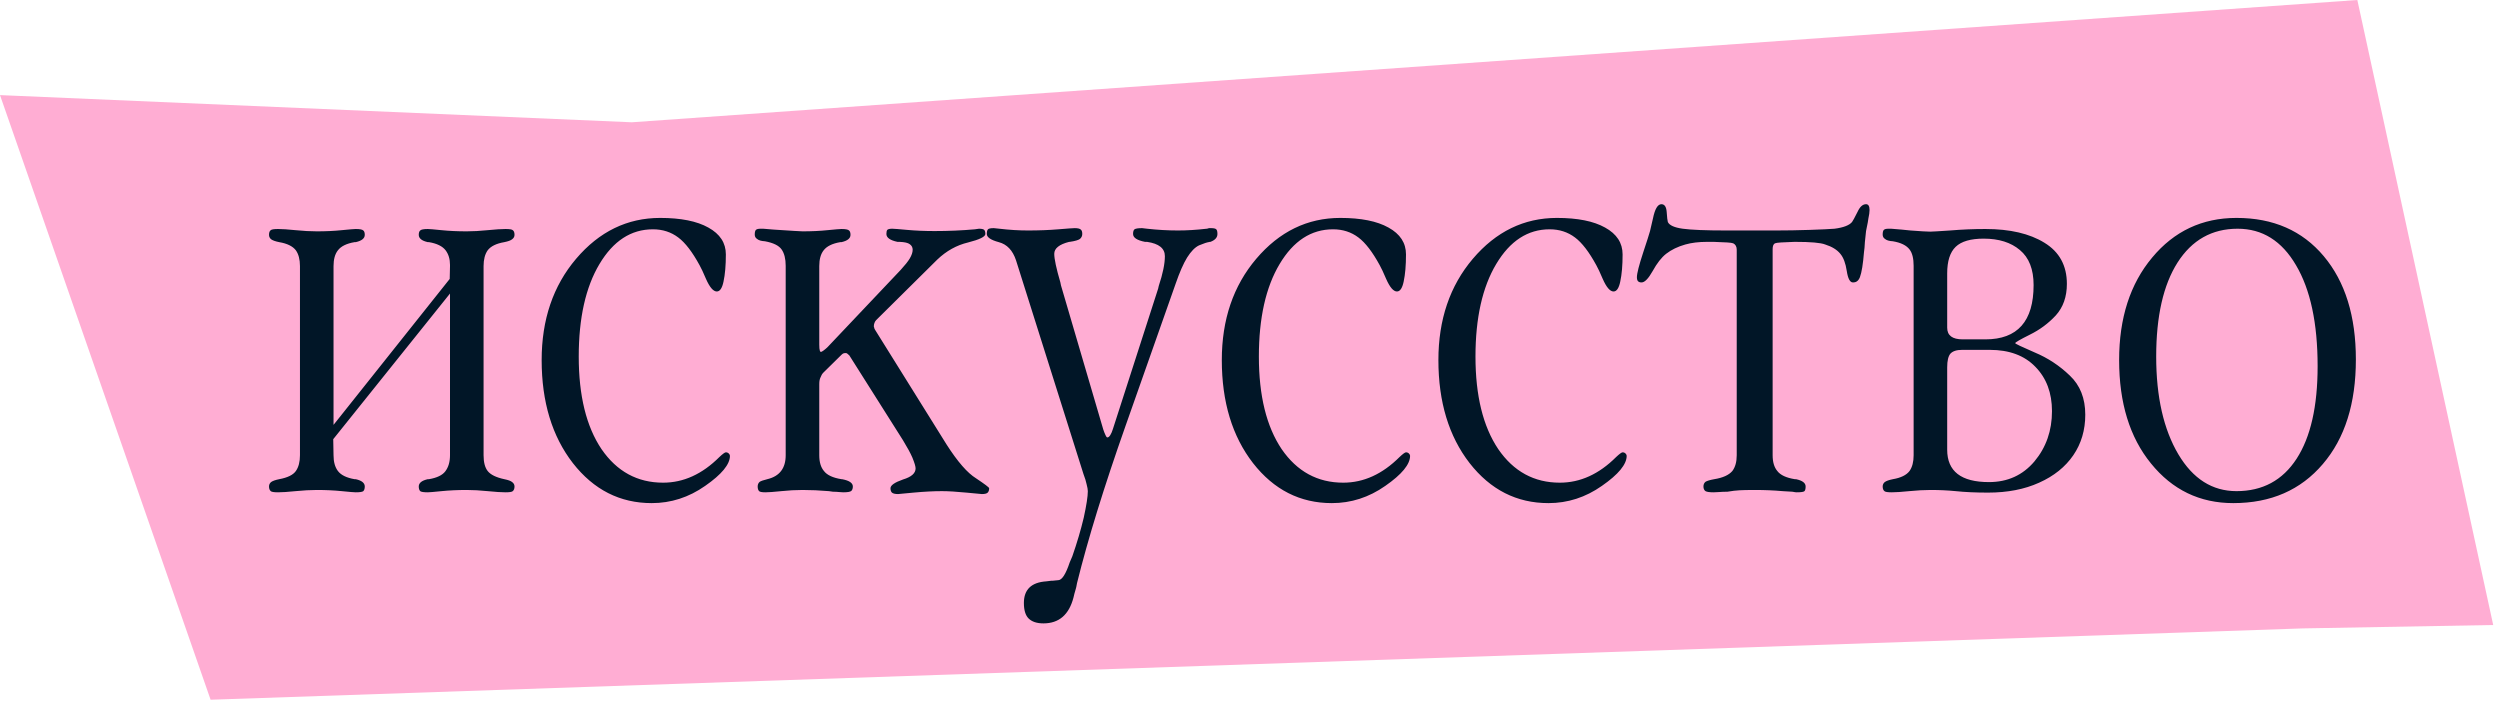 <?xml version="1.0" encoding="UTF-8"?> <svg xmlns="http://www.w3.org/2000/svg" width="184" height="52" viewBox="0 0 184 52" fill="none"><path d="M0 7L15.5 51.5L169.5 46.25L183.5 46L173.5 0L46.5 9L0 7Z" fill="#FFADD3"></path><path d="M24.548 31.271L33.099 20.529L33.12 19.584C33.12 19.555 33.12 19.527 33.12 19.498C33.12 19.068 33.013 18.71 32.798 18.424C32.569 18.123 32.16 17.922 31.573 17.822H31.487C31.043 17.722 30.821 17.543 30.821 17.285C30.821 17.128 30.857 17.02 30.929 16.963C31 16.891 31.186 16.855 31.487 16.855C31.602 16.855 31.939 16.884 32.497 16.941C33.07 16.999 33.686 17.027 34.345 17.027C34.817 17.027 35.333 16.999 35.892 16.941C36.465 16.884 36.901 16.855 37.202 16.855C37.503 16.855 37.682 16.884 37.739 16.941C37.825 16.999 37.868 17.113 37.868 17.285C37.868 17.414 37.811 17.521 37.696 17.607C37.596 17.693 37.403 17.765 37.116 17.822C36.529 17.922 36.121 18.123 35.892 18.424C35.691 18.71 35.591 19.097 35.591 19.584V33.506C35.591 34.022 35.691 34.408 35.892 34.666C36.106 34.938 36.515 35.139 37.116 35.268C37.403 35.325 37.596 35.397 37.696 35.482C37.811 35.568 37.868 35.676 37.868 35.805C37.868 35.962 37.825 36.077 37.739 36.148C37.682 36.206 37.503 36.234 37.202 36.234C36.901 36.234 36.465 36.206 35.892 36.148C35.333 36.091 34.817 36.062 34.345 36.062C33.686 36.062 33.07 36.091 32.497 36.148C31.939 36.206 31.602 36.234 31.487 36.234C31.186 36.234 31 36.206 30.929 36.148C30.857 36.077 30.821 35.962 30.821 35.805C30.821 35.547 31.043 35.368 31.487 35.268H31.573C32.16 35.167 32.562 34.974 32.776 34.688C33.005 34.387 33.12 33.993 33.12 33.506V21.604L24.526 32.324L24.548 33.506C24.548 33.993 24.655 34.38 24.87 34.666C25.099 34.967 25.508 35.167 26.095 35.268H26.181C26.625 35.368 26.847 35.547 26.847 35.805C26.847 35.962 26.811 36.077 26.739 36.148C26.668 36.206 26.481 36.234 26.181 36.234C26.066 36.234 25.722 36.206 25.149 36.148C24.591 36.091 23.982 36.062 23.323 36.062C22.851 36.062 22.328 36.091 21.755 36.148C21.196 36.206 20.767 36.234 20.466 36.234C20.165 36.234 19.986 36.206 19.929 36.148C19.843 36.077 19.8 35.962 19.8 35.805C19.8 35.676 19.85 35.568 19.95 35.482C20.065 35.397 20.265 35.325 20.552 35.268C21.168 35.153 21.576 34.953 21.776 34.666C21.977 34.38 22.077 33.993 22.077 33.506V19.584C22.077 19.097 21.977 18.71 21.776 18.424C21.547 18.123 21.139 17.922 20.552 17.822C20.265 17.765 20.065 17.693 19.95 17.607C19.85 17.521 19.8 17.414 19.8 17.285C19.8 17.113 19.843 16.999 19.929 16.941C19.986 16.884 20.165 16.855 20.466 16.855C20.767 16.855 21.196 16.884 21.755 16.941C22.328 16.999 22.851 17.027 23.323 17.027C23.982 17.027 24.591 16.999 25.149 16.941C25.722 16.884 26.066 16.855 26.181 16.855C26.481 16.855 26.668 16.891 26.739 16.963C26.811 17.02 26.847 17.128 26.847 17.285C26.847 17.543 26.625 17.722 26.181 17.822H26.095C25.508 17.922 25.099 18.123 24.87 18.424C24.655 18.696 24.548 19.083 24.548 19.584V31.271ZM48.589 16.039C50.107 16.039 51.289 16.275 52.134 16.748C52.993 17.221 53.423 17.88 53.423 18.725C53.423 19.527 53.366 20.193 53.251 20.723C53.151 21.21 52.986 21.453 52.757 21.453C52.499 21.453 52.234 21.145 51.962 20.529C51.761 20.057 51.604 19.72 51.489 19.52C50.959 18.546 50.437 17.865 49.921 17.479C49.391 17.078 48.768 16.877 48.052 16.877C46.448 16.877 45.137 17.729 44.12 19.434C43.103 21.138 42.595 23.408 42.595 26.244C42.595 29.123 43.153 31.393 44.27 33.055C45.402 34.702 46.913 35.525 48.804 35.525C50.308 35.525 51.69 34.895 52.95 33.635C53.194 33.406 53.351 33.291 53.423 33.291C53.509 33.291 53.58 33.32 53.638 33.377C53.695 33.434 53.724 33.492 53.724 33.549C53.724 34.179 53.115 34.917 51.898 35.762C50.694 36.607 49.384 37.029 47.966 37.029C45.631 37.029 43.698 36.048 42.165 34.086C40.633 32.109 39.866 29.581 39.866 26.502C39.866 23.523 40.711 21.038 42.401 19.047C44.106 17.042 46.168 16.039 48.589 16.039ZM60.298 19.584V25.363C60.298 25.578 60.312 25.729 60.341 25.814C60.355 25.872 60.384 25.9 60.427 25.9C60.455 25.9 60.52 25.865 60.62 25.793C60.735 25.707 60.835 25.621 60.921 25.535L66.292 19.863C66.607 19.52 66.829 19.24 66.958 19.025C67.101 18.782 67.173 18.567 67.173 18.381C67.173 18.209 67.101 18.073 66.958 17.973C66.829 17.872 66.579 17.815 66.206 17.801H66.056C65.511 17.686 65.239 17.493 65.239 17.221C65.239 17.078 65.261 16.977 65.304 16.92C65.361 16.863 65.483 16.834 65.669 16.834C65.784 16.834 66.149 16.863 66.765 16.92C67.38 16.977 68.054 17.006 68.784 17.006C69.801 17.006 70.789 16.963 71.749 16.877C71.95 16.848 72.05 16.834 72.05 16.834C72.25 16.834 72.379 16.863 72.436 16.92C72.494 16.977 72.522 17.078 72.522 17.221C72.522 17.421 72.1 17.629 71.255 17.844C70.41 18.044 69.651 18.467 68.978 19.111L64.487 23.559C64.43 23.616 64.387 23.688 64.358 23.773C64.33 23.845 64.315 23.924 64.315 24.01C64.315 24.053 64.323 24.081 64.337 24.096C64.337 24.139 64.358 24.196 64.401 24.268L69.665 32.711C70.481 33.986 71.205 34.816 71.835 35.203C72.48 35.633 72.802 35.876 72.802 35.934C72.802 36.077 72.766 36.184 72.694 36.256C72.623 36.328 72.48 36.363 72.265 36.363C72.222 36.363 71.842 36.328 71.126 36.256C70.381 36.184 69.78 36.148 69.321 36.148C68.72 36.148 68.025 36.184 67.237 36.256C66.478 36.328 66.099 36.363 66.099 36.363C65.884 36.363 65.733 36.328 65.647 36.256C65.576 36.184 65.54 36.077 65.54 35.934C65.54 35.719 65.848 35.504 66.464 35.289C67.08 35.103 67.388 34.831 67.388 34.473C67.388 34.329 67.309 34.065 67.151 33.678C67.008 33.348 66.779 32.926 66.464 32.41L62.511 26.158C62.453 26.115 62.396 26.065 62.339 26.008C62.31 25.994 62.274 25.986 62.231 25.986C62.174 25.986 62.124 25.994 62.081 26.008C62.038 26.022 61.988 26.058 61.931 26.115L60.599 27.426C60.513 27.512 60.441 27.634 60.384 27.791C60.327 27.906 60.298 28.063 60.298 28.264V28.5V33.506C60.298 34.007 60.412 34.394 60.642 34.666C60.871 34.967 61.3 35.167 61.931 35.268H61.974C62.504 35.368 62.769 35.547 62.769 35.805C62.769 35.948 62.733 36.055 62.661 36.127C62.59 36.199 62.389 36.234 62.06 36.234C61.959 36.234 61.852 36.227 61.737 36.213C61.623 36.199 61.48 36.191 61.308 36.191C61.308 36.191 61.207 36.177 61.007 36.148C60.334 36.091 59.689 36.062 59.073 36.062C58.558 36.062 58.035 36.091 57.505 36.148C56.946 36.206 56.56 36.234 56.345 36.234C56.087 36.234 55.929 36.206 55.872 36.148C55.8 36.077 55.765 35.962 55.765 35.805C55.765 35.661 55.815 35.547 55.915 35.461C56.001 35.404 56.187 35.339 56.474 35.268C57.376 35.053 57.827 34.465 57.827 33.506V19.562C57.827 19.047 57.727 18.646 57.526 18.359C57.326 18.073 56.918 17.872 56.302 17.758C56.03 17.744 55.836 17.686 55.722 17.586C55.607 17.514 55.55 17.407 55.55 17.264C55.55 17.092 55.578 16.977 55.636 16.92C55.693 16.863 55.808 16.834 55.98 16.834H56.173C56.373 16.848 56.631 16.87 56.946 16.898C58.235 16.984 58.944 17.027 59.073 17.027C59.732 17.027 60.341 16.999 60.899 16.941C61.472 16.884 61.816 16.855 61.931 16.855C62.231 16.855 62.418 16.891 62.489 16.963C62.561 17.02 62.597 17.128 62.597 17.285C62.597 17.543 62.375 17.722 61.931 17.822H61.845C61.258 17.922 60.849 18.123 60.62 18.424C60.405 18.696 60.298 19.083 60.298 19.584ZM86.53 20.873L82.835 31.357C81.259 35.826 80.071 39.679 79.269 42.916C79.226 43.16 79.197 43.296 79.183 43.324C79.097 43.611 79.039 43.825 79.011 43.969C78.681 45.243 77.944 45.881 76.798 45.881C76.311 45.881 75.946 45.759 75.702 45.516C75.473 45.286 75.358 44.907 75.358 44.377C75.358 43.389 75.91 42.859 77.013 42.787C77.142 42.773 77.256 42.758 77.356 42.744C77.471 42.744 77.571 42.737 77.657 42.723C77.743 42.708 77.822 42.701 77.894 42.701C78.166 42.687 78.445 42.25 78.731 41.391C78.817 41.204 78.882 41.054 78.925 40.94C79.269 39.951 79.548 39.006 79.763 38.103C79.963 37.187 80.064 36.535 80.064 36.148C80.064 36.034 80.035 35.869 79.978 35.654C79.935 35.44 79.856 35.182 79.741 34.881L74.778 19.154C74.535 18.424 74.112 17.98 73.511 17.822C72.924 17.665 72.63 17.464 72.63 17.221C72.63 17.049 72.659 16.934 72.716 16.877C72.773 16.82 72.916 16.791 73.145 16.791C73.145 16.791 73.282 16.805 73.554 16.834C74.284 16.92 74.986 16.963 75.659 16.963C76.476 16.963 77.22 16.934 77.894 16.877C78.581 16.82 78.982 16.791 79.097 16.791C79.326 16.791 79.476 16.827 79.548 16.898C79.62 16.956 79.655 17.063 79.655 17.221C79.655 17.364 79.598 17.486 79.483 17.586C79.369 17.672 79.118 17.744 78.731 17.801H78.689C77.958 17.987 77.593 18.281 77.593 18.682C77.593 19.054 77.743 19.756 78.044 20.787C78.073 20.93 78.087 21.002 78.087 21.002L81.202 31.615C81.259 31.787 81.317 31.93 81.374 32.045C81.417 32.145 81.46 32.195 81.503 32.195C81.575 32.195 81.646 32.138 81.718 32.023C81.789 31.909 81.854 31.759 81.911 31.572L85.241 21.238C85.241 21.238 85.255 21.174 85.284 21.045C85.585 20.143 85.735 19.412 85.735 18.854C85.735 18.281 85.299 17.93 84.425 17.801H84.36H84.274C83.687 17.686 83.394 17.493 83.394 17.221C83.394 17.049 83.429 16.934 83.501 16.877C83.587 16.82 83.773 16.791 84.06 16.791C84.06 16.791 84.181 16.805 84.425 16.834C85.198 16.92 85.957 16.963 86.702 16.963C87.361 16.963 88.063 16.92 88.808 16.834H88.851C88.865 16.82 88.886 16.812 88.915 16.812C88.944 16.798 88.965 16.791 88.98 16.791H89.13C89.33 16.791 89.459 16.82 89.517 16.877C89.574 16.934 89.603 17.049 89.603 17.221C89.603 17.479 89.431 17.672 89.087 17.801H89.044C88.901 17.829 88.786 17.858 88.7 17.887C88.686 17.887 88.535 17.944 88.249 18.059C87.948 18.202 87.655 18.503 87.368 18.961C87.096 19.405 86.817 20.042 86.53 20.873ZM98.647 16.039C100.166 16.039 101.347 16.275 102.192 16.748C103.052 17.221 103.481 17.88 103.481 18.725C103.481 19.527 103.424 20.193 103.31 20.723C103.209 21.21 103.045 21.453 102.815 21.453C102.558 21.453 102.293 21.145 102.021 20.529C101.82 20.057 101.662 19.72 101.548 19.52C101.018 18.546 100.495 17.865 99.98 17.479C99.45 17.078 98.826 16.877 98.11 16.877C96.506 16.877 95.196 17.729 94.179 19.434C93.162 21.138 92.653 23.408 92.653 26.244C92.653 29.123 93.212 31.393 94.329 33.055C95.461 34.702 96.972 35.525 98.862 35.525C100.366 35.525 101.748 34.895 103.009 33.635C103.252 33.406 103.41 33.291 103.481 33.291C103.567 33.291 103.639 33.32 103.696 33.377C103.754 33.434 103.782 33.492 103.782 33.549C103.782 34.179 103.174 34.917 101.956 35.762C100.753 36.607 99.442 37.029 98.024 37.029C95.69 37.029 93.756 36.048 92.224 34.086C90.691 32.109 89.925 29.581 89.925 26.502C89.925 23.523 90.77 21.038 92.46 19.047C94.164 17.042 96.227 16.039 98.647 16.039ZM114.589 16.039C116.107 16.039 117.289 16.275 118.134 16.748C118.993 17.221 119.423 17.88 119.423 18.725C119.423 19.527 119.366 20.193 119.251 20.723C119.151 21.21 118.986 21.453 118.757 21.453C118.499 21.453 118.234 21.145 117.962 20.529C117.761 20.057 117.604 19.72 117.489 19.52C116.959 18.546 116.437 17.865 115.921 17.479C115.391 17.078 114.768 16.877 114.052 16.877C112.448 16.877 111.137 17.729 110.12 19.434C109.103 21.138 108.595 23.408 108.595 26.244C108.595 29.123 109.153 31.393 110.271 33.055C111.402 34.702 112.913 35.525 114.804 35.525C116.308 35.525 117.69 34.895 118.95 33.635C119.194 33.406 119.351 33.291 119.423 33.291C119.509 33.291 119.58 33.32 119.638 33.377C119.695 33.434 119.724 33.492 119.724 33.549C119.724 34.179 119.115 34.917 117.897 35.762C116.694 36.607 115.384 37.029 113.966 37.029C111.631 37.029 109.698 36.048 108.165 34.086C106.632 32.109 105.866 29.581 105.866 26.502C105.866 23.523 106.711 21.038 108.401 19.047C110.106 17.042 112.168 16.039 114.589 16.039ZM130.466 18.338V33.506C130.466 34.007 130.58 34.394 130.81 34.666C131.039 34.967 131.468 35.167 132.099 35.268H132.185C132.657 35.368 132.894 35.547 132.894 35.805C132.894 35.977 132.865 36.091 132.808 36.148C132.75 36.206 132.557 36.234 132.228 36.234C132.17 36.234 132.07 36.22 131.927 36.191C131.784 36.177 131.54 36.163 131.196 36.148C130.566 36.091 129.886 36.062 129.155 36.062C128.64 36.062 128.267 36.07 128.038 36.084C127.766 36.098 127.465 36.134 127.136 36.191C126.892 36.191 126.699 36.199 126.556 36.213C126.412 36.227 126.269 36.234 126.126 36.234C125.825 36.234 125.625 36.206 125.524 36.148C125.424 36.077 125.374 35.962 125.374 35.805C125.374 35.661 125.424 35.547 125.524 35.461C125.639 35.389 125.854 35.325 126.169 35.268C126.799 35.167 127.243 34.967 127.501 34.666C127.716 34.38 127.823 33.993 127.823 33.506V18.381C127.823 18.152 127.737 17.994 127.565 17.908C127.494 17.88 127.343 17.858 127.114 17.844L126.126 17.801H125.632C125.03 17.801 124.5 17.865 124.042 17.994C123.483 18.152 123.011 18.381 122.624 18.682C122.28 18.954 121.951 19.376 121.636 19.949C121.321 20.508 121.049 20.787 120.819 20.787C120.705 20.787 120.619 20.759 120.562 20.701C120.504 20.644 120.476 20.544 120.476 20.4C120.476 20.128 120.633 19.512 120.948 18.553C121.206 17.779 121.371 17.264 121.442 17.006C121.471 16.877 121.543 16.569 121.657 16.082C121.8 15.38 122.008 15.029 122.28 15.029C122.509 15.029 122.638 15.216 122.667 15.588C122.696 16.003 122.724 16.254 122.753 16.34C122.868 16.583 123.233 16.748 123.849 16.834C124.479 16.92 125.546 16.963 127.05 16.963H130.702C131.49 16.963 132.321 16.949 133.194 16.92C134.054 16.891 134.662 16.863 135.021 16.834C135.679 16.748 136.109 16.583 136.31 16.34C136.367 16.268 136.503 16.018 136.718 15.588C136.89 15.216 137.097 15.029 137.341 15.029C137.513 15.029 137.599 15.172 137.599 15.459C137.599 15.617 137.57 15.824 137.513 16.082C137.484 16.297 137.455 16.462 137.427 16.576C137.398 16.691 137.369 16.834 137.341 17.006C137.312 17.221 137.284 17.493 137.255 17.822C137.241 18.137 137.219 18.381 137.19 18.553C137.119 19.441 137.019 20.057 136.89 20.4C136.832 20.544 136.761 20.644 136.675 20.701C136.603 20.759 136.503 20.787 136.374 20.787C136.159 20.787 136.009 20.508 135.923 19.949C135.837 19.376 135.679 18.954 135.45 18.682C135.207 18.381 134.834 18.152 134.333 17.994C134.004 17.865 133.266 17.801 132.12 17.801H132.077L131.089 17.844C130.86 17.858 130.709 17.88 130.638 17.908C130.523 17.965 130.466 18.109 130.466 18.338ZM143.313 33.098C143.313 34.688 144.338 35.482 146.386 35.482C147.761 35.482 148.878 34.974 149.737 33.957C150.597 32.926 151.026 31.694 151.026 30.262C151.026 28.915 150.618 27.827 149.802 26.996C149 26.165 147.882 25.75 146.45 25.75H144.409C144.008 25.75 143.722 25.843 143.55 26.029C143.392 26.215 143.313 26.552 143.313 27.039V33.098ZM143.313 24.117C143.313 24.69 143.693 24.977 144.452 24.977H146.128C148.491 24.977 149.673 23.645 149.673 20.98C149.673 19.82 149.336 18.961 148.663 18.402C148.004 17.844 147.116 17.564 145.999 17.564C145.039 17.564 144.352 17.765 143.937 18.166C143.521 18.567 143.313 19.219 143.313 20.121V24.117ZM153.476 30.52C153.476 31.651 153.182 32.647 152.595 33.506C152.007 34.365 151.17 35.038 150.081 35.525C149.007 36.012 147.754 36.256 146.321 36.256C145.419 36.256 144.624 36.22 143.937 36.148C143.364 36.091 142.748 36.062 142.089 36.062C141.616 36.062 141.093 36.091 140.521 36.148C139.962 36.206 139.532 36.234 139.231 36.234C138.931 36.234 138.752 36.206 138.694 36.148C138.608 36.077 138.565 35.962 138.565 35.805C138.565 35.676 138.616 35.568 138.716 35.482C138.83 35.397 139.031 35.325 139.317 35.268C139.905 35.167 140.313 34.967 140.542 34.666C140.743 34.38 140.843 33.993 140.843 33.506V19.562C140.843 19.018 140.743 18.617 140.542 18.359C140.313 18.059 139.905 17.858 139.317 17.758C139.045 17.744 138.852 17.686 138.737 17.586C138.623 17.514 138.565 17.407 138.565 17.264C138.565 17.092 138.594 16.977 138.651 16.92C138.709 16.863 138.823 16.834 138.995 16.834H139.188C139.389 16.848 139.647 16.87 139.962 16.898C140.005 16.898 140.22 16.92 140.606 16.963C140.993 16.991 141.301 17.013 141.53 17.027C141.759 17.042 141.938 17.049 142.067 17.049C142.196 17.049 142.683 17.02 143.528 16.963C144.388 16.891 145.254 16.855 146.128 16.855C147.933 16.855 149.379 17.192 150.468 17.865C151.571 18.538 152.122 19.548 152.122 20.895C152.122 21.84 151.85 22.613 151.306 23.215C150.761 23.802 150.124 24.275 149.394 24.633C148.677 24.991 148.319 25.199 148.319 25.256C148.319 25.299 148.799 25.528 149.759 25.943C150.718 26.344 151.578 26.91 152.337 27.641C153.096 28.357 153.476 29.316 153.476 30.52ZM164.604 16.039C167.312 16.039 169.453 16.977 171.028 18.854C172.604 20.73 173.392 23.265 173.392 26.459C173.392 29.696 172.582 32.26 170.964 34.15C169.331 36.07 167.132 37.029 164.368 37.029C161.905 37.029 159.885 36.055 158.31 34.107C156.748 32.188 155.968 29.653 155.968 26.502C155.968 23.408 156.777 20.895 158.396 18.961C160.014 17.013 162.084 16.039 164.604 16.039ZM164.69 16.834C162.8 16.834 161.325 17.665 160.265 19.326C159.219 20.973 158.696 23.279 158.696 26.244C158.696 29.209 159.241 31.608 160.329 33.441C161.403 35.246 162.828 36.148 164.604 36.148C166.524 36.148 167.999 35.353 169.03 33.764C170.062 32.174 170.577 29.904 170.577 26.953C170.577 23.788 170.047 21.31 168.987 19.52C167.942 17.729 166.509 16.834 164.69 16.834Z" fill="#011627"></path></svg> 
